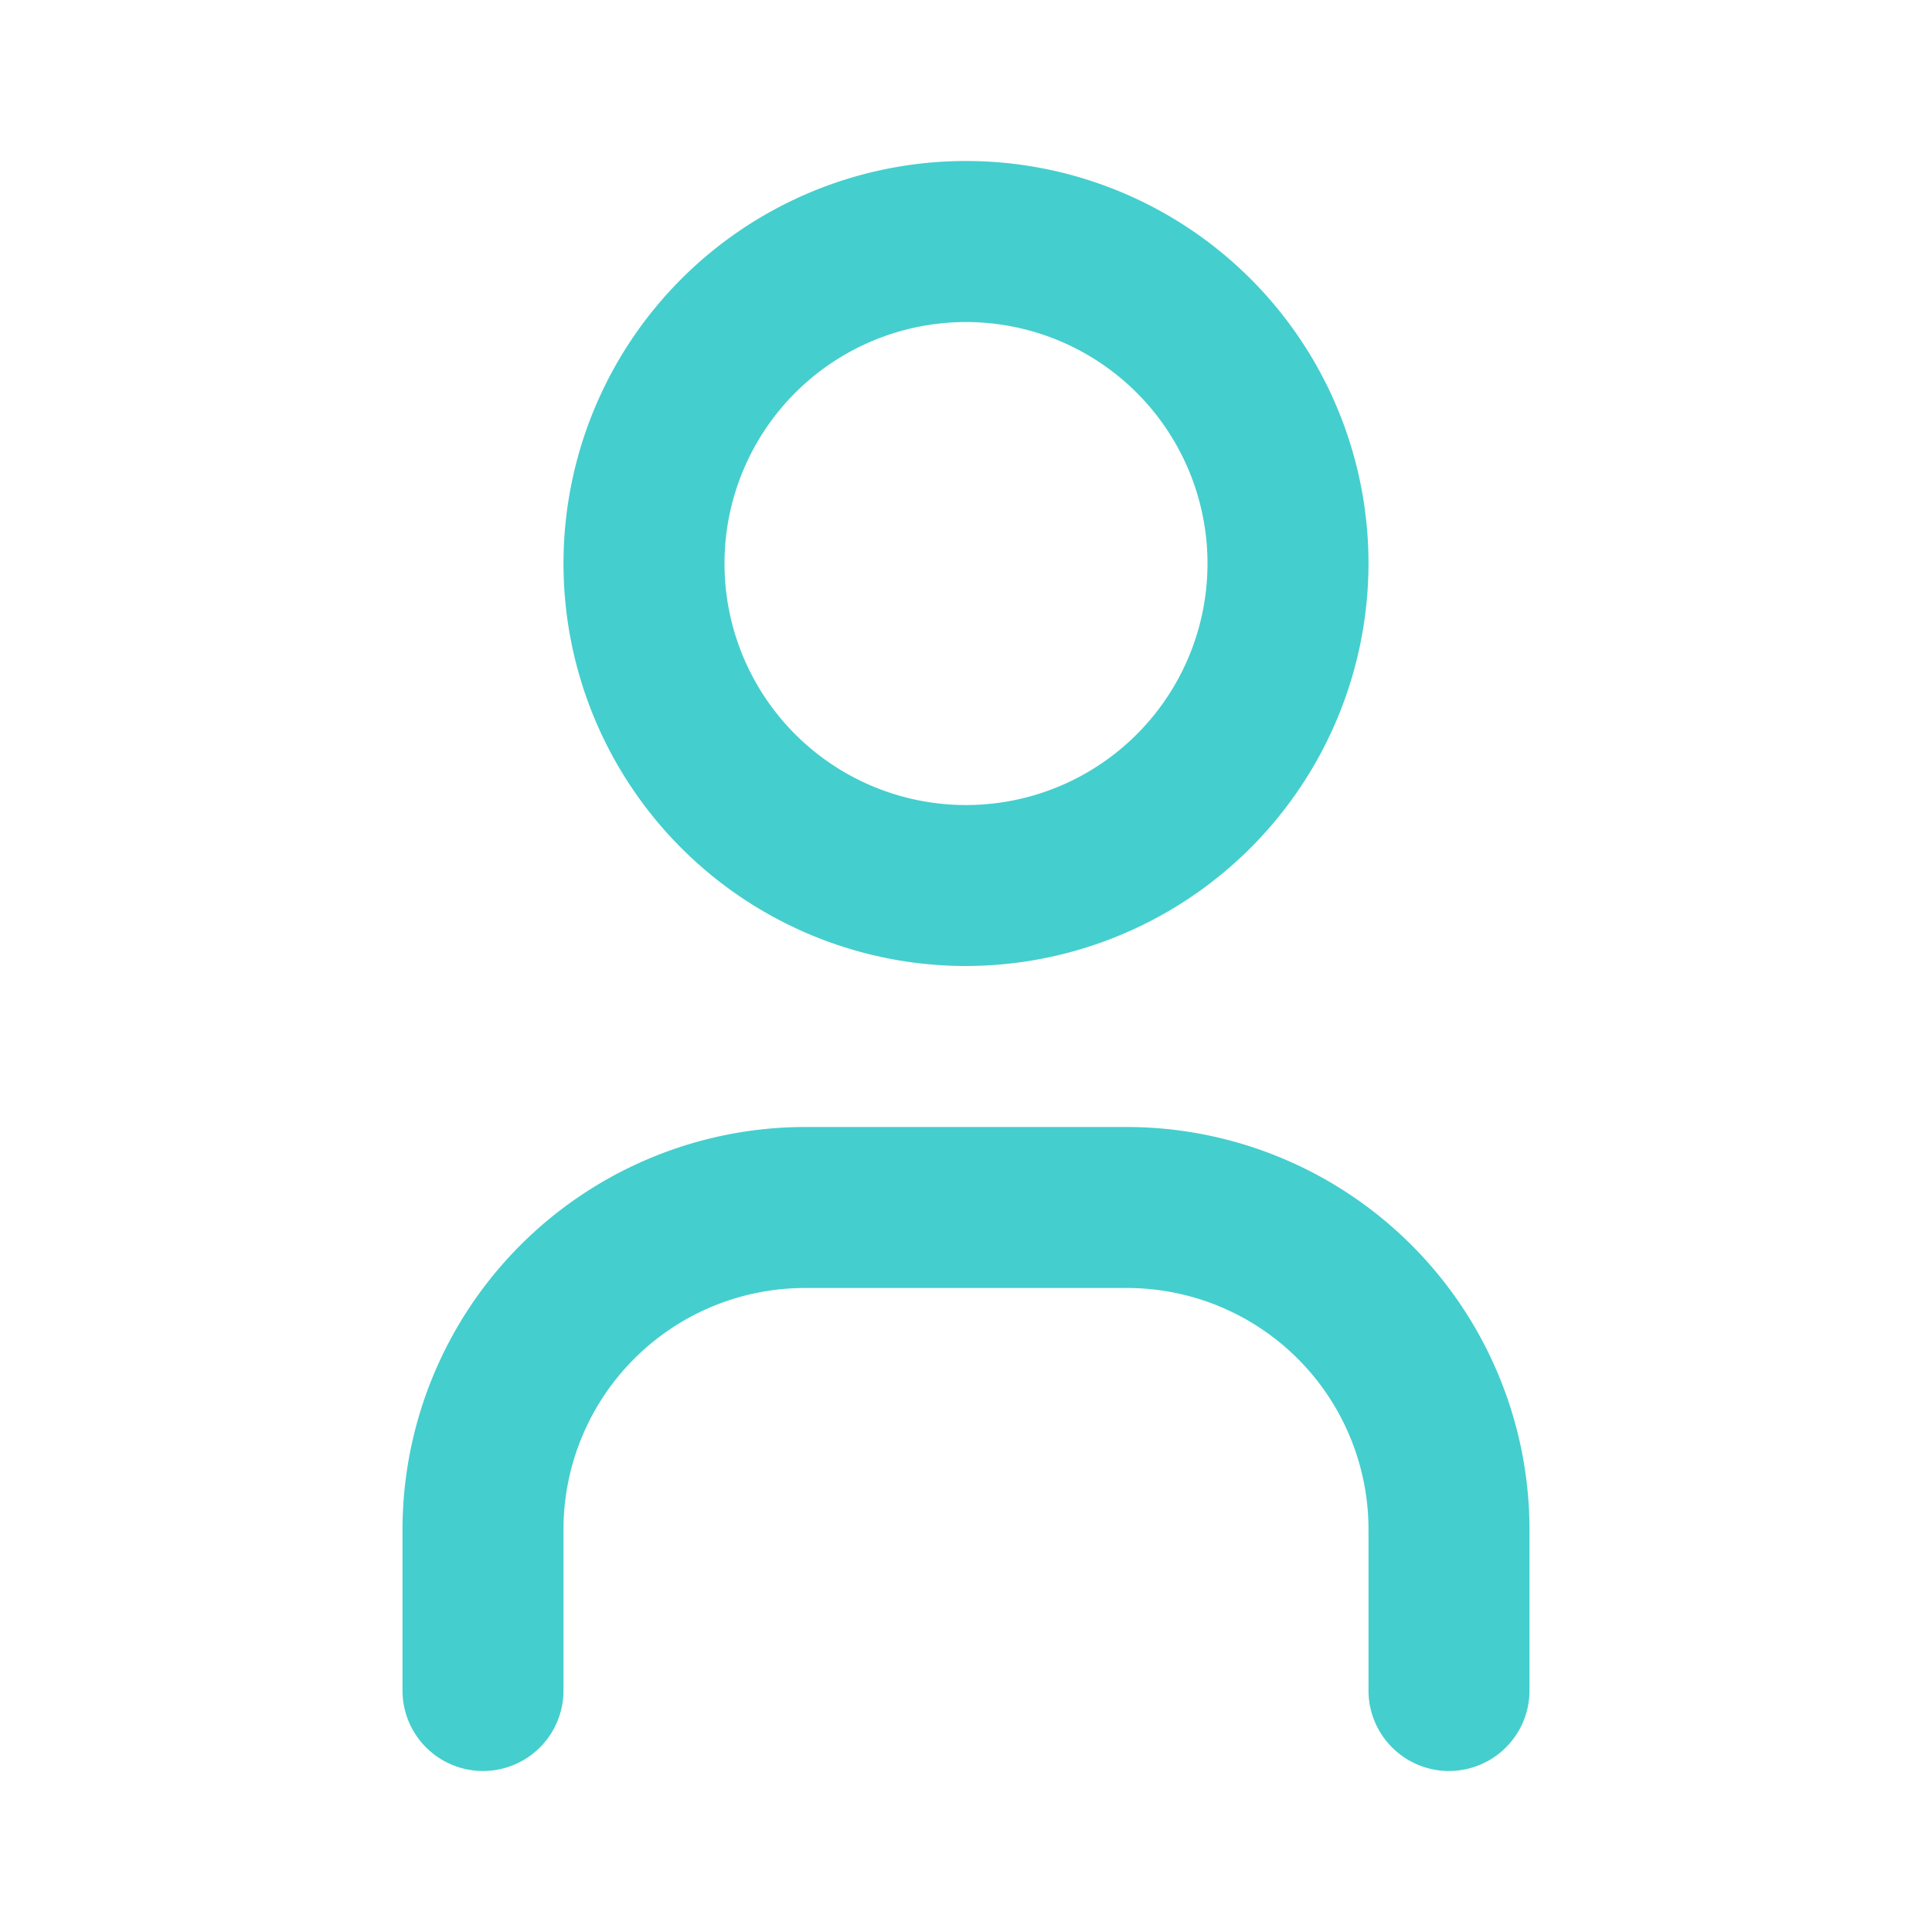 <svg id="Group_13786" data-name="Group 13786" xmlns="http://www.w3.org/2000/svg" width="24" height="24" viewBox="0 0 24 24">
  <path id="Path_19714" data-name="Path 19714" d="M0,0H24V24H0Z" fill="none"/>
  <path id="Path_19715" data-name="Path 19715" d="M9,12a5,5,0,1,1,5-5A5.006,5.006,0,0,1,9,12ZM6,7a3,3,0,1,0,.879-2.121A3,3,0,0,0,6,7Z" transform="translate(3)" fill="#45CECE"/>
  <path id="Path_19716" data-name="Path 19716" d="M15,22a1,1,0,0,1-1-1V19a3,3,0,0,0-3-3H7a3,3,0,0,0-3,3v2a1,1,0,0,1-2,0V19a5.006,5.006,0,0,1,5-5h4a5.006,5.006,0,0,1,5,5v2A1,1,0,0,1,15,22Z" transform="translate(3)" fill="#45CECE"/>
</svg>
